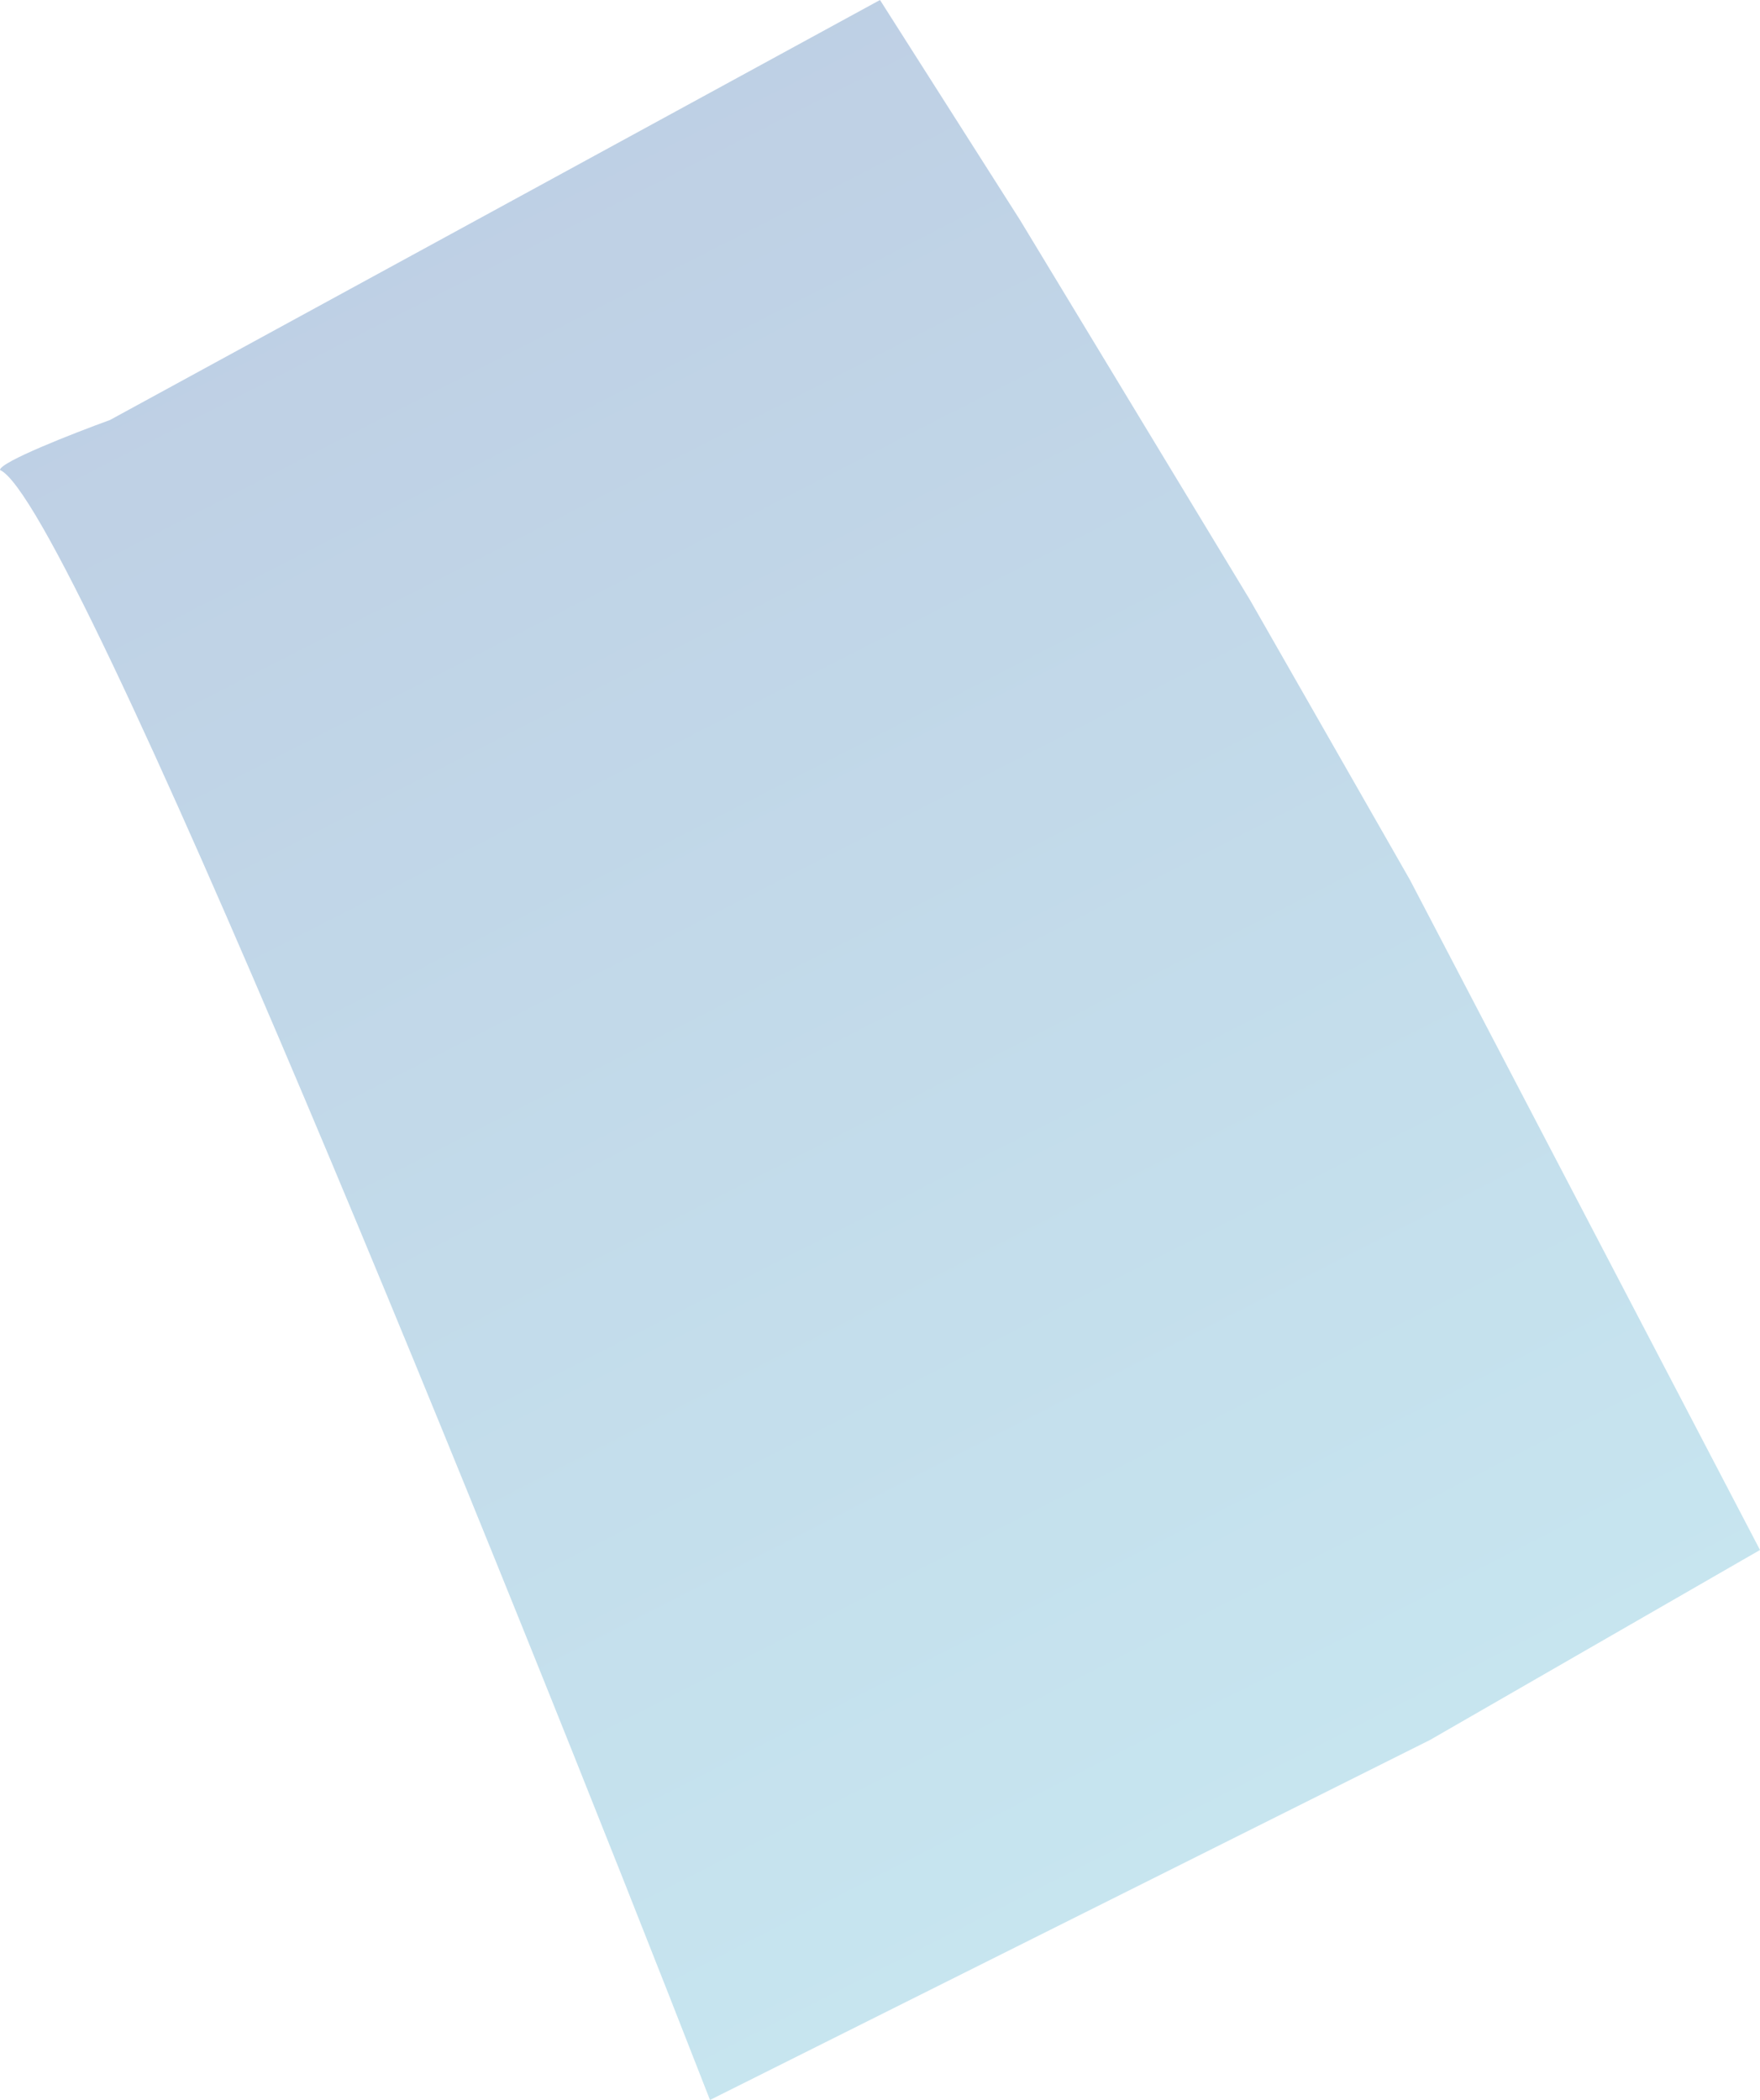 <?xml version="1.0" encoding="UTF-8"?> <svg xmlns="http://www.w3.org/2000/svg" width="352" height="420" viewBox="0 0 352 420" fill="none"> <path d="M0 94C14.4 100.4 100.667 314 142 420L286 348L352 310L282 176L250 120L204 44L176 0L22 84C14.667 86.667 0 92.4 0 94Z" fill="url(#paint0_linear_211_2378)" fill-opacity="0.4"></path> <defs> <linearGradient id="paint0_linear_211_2378" x1="352" y1="420" x2="111.909" y2="-50.383" gradientUnits="userSpaceOnUse"> <stop stop-color="#78CCDF"></stop> <stop offset="1" stop-color="#597EB7"></stop> </linearGradient> </defs> </svg> 